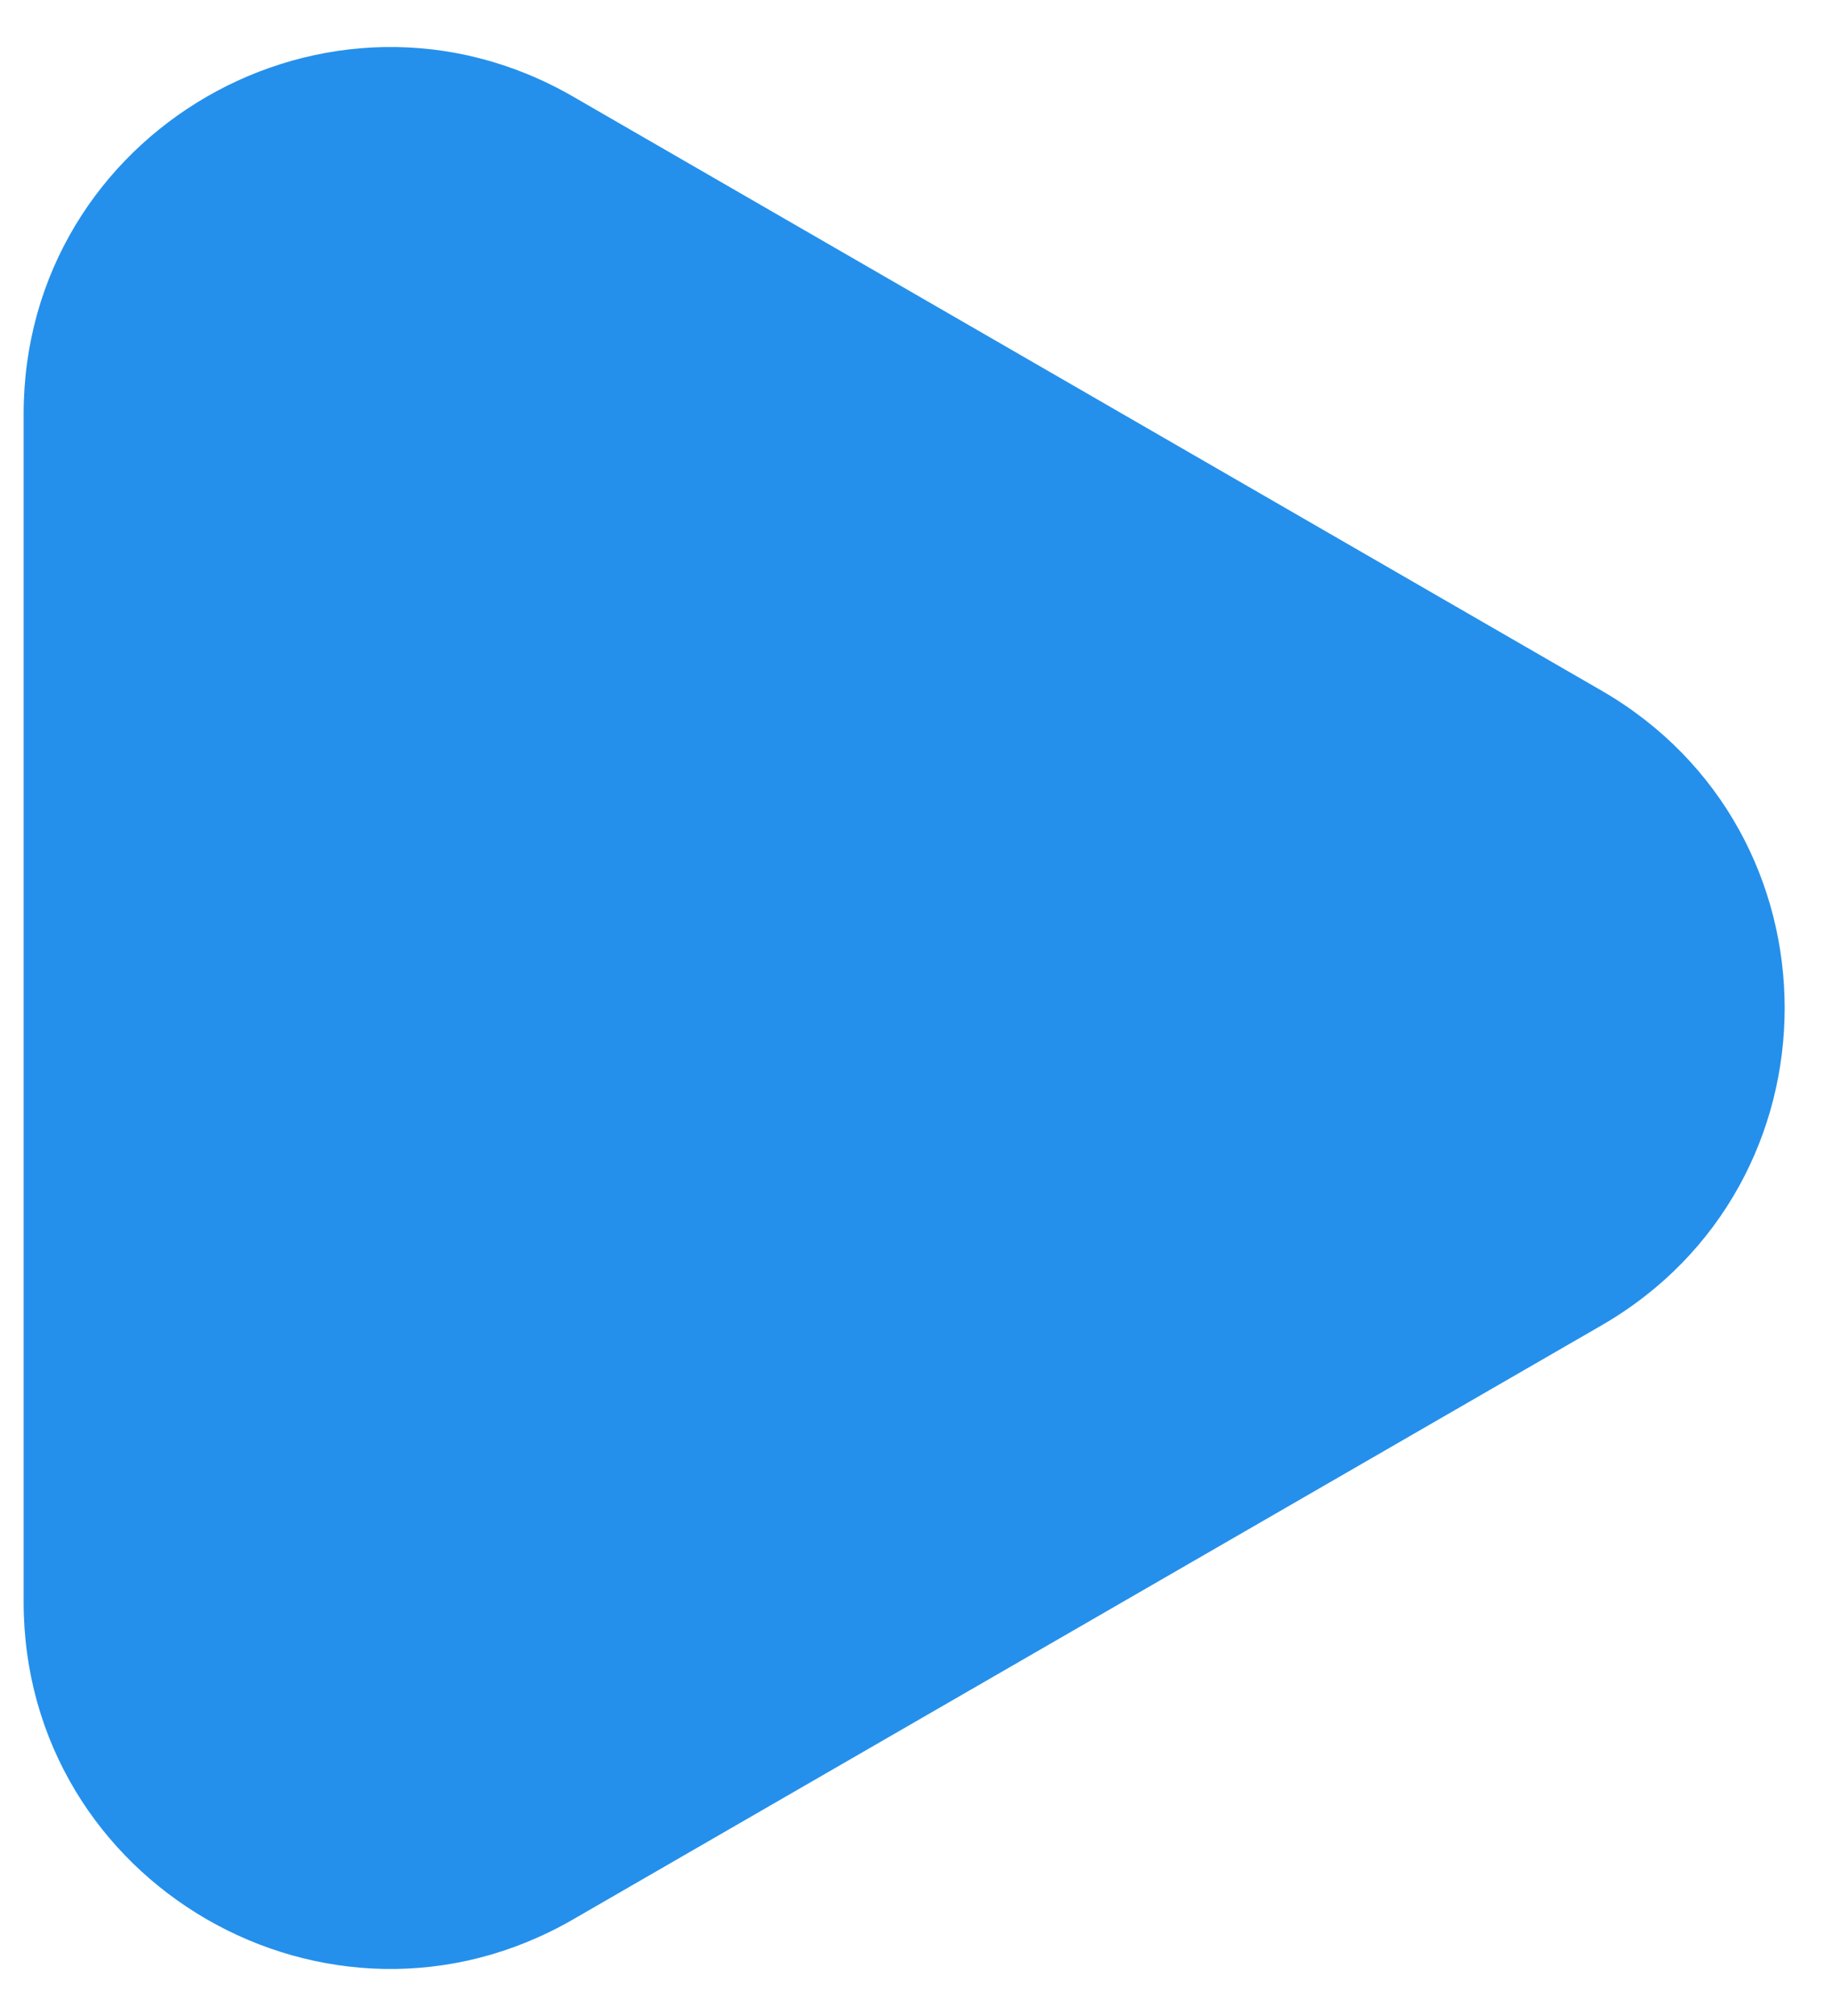 <svg width="20" height="22" viewBox="0 0 20 22" fill="none" xmlns="http://www.w3.org/2000/svg">
<path d="M17.483 7.536C20.15 9.075 20.15 12.925 17.483 14.464L6.258 20.945C3.591 22.485 0.258 20.56 0.258 17.481L0.258 4.519C0.258 1.44 3.591 -0.485 6.258 1.055L17.483 7.536Z" fill="#2490EB"/>
</svg>
